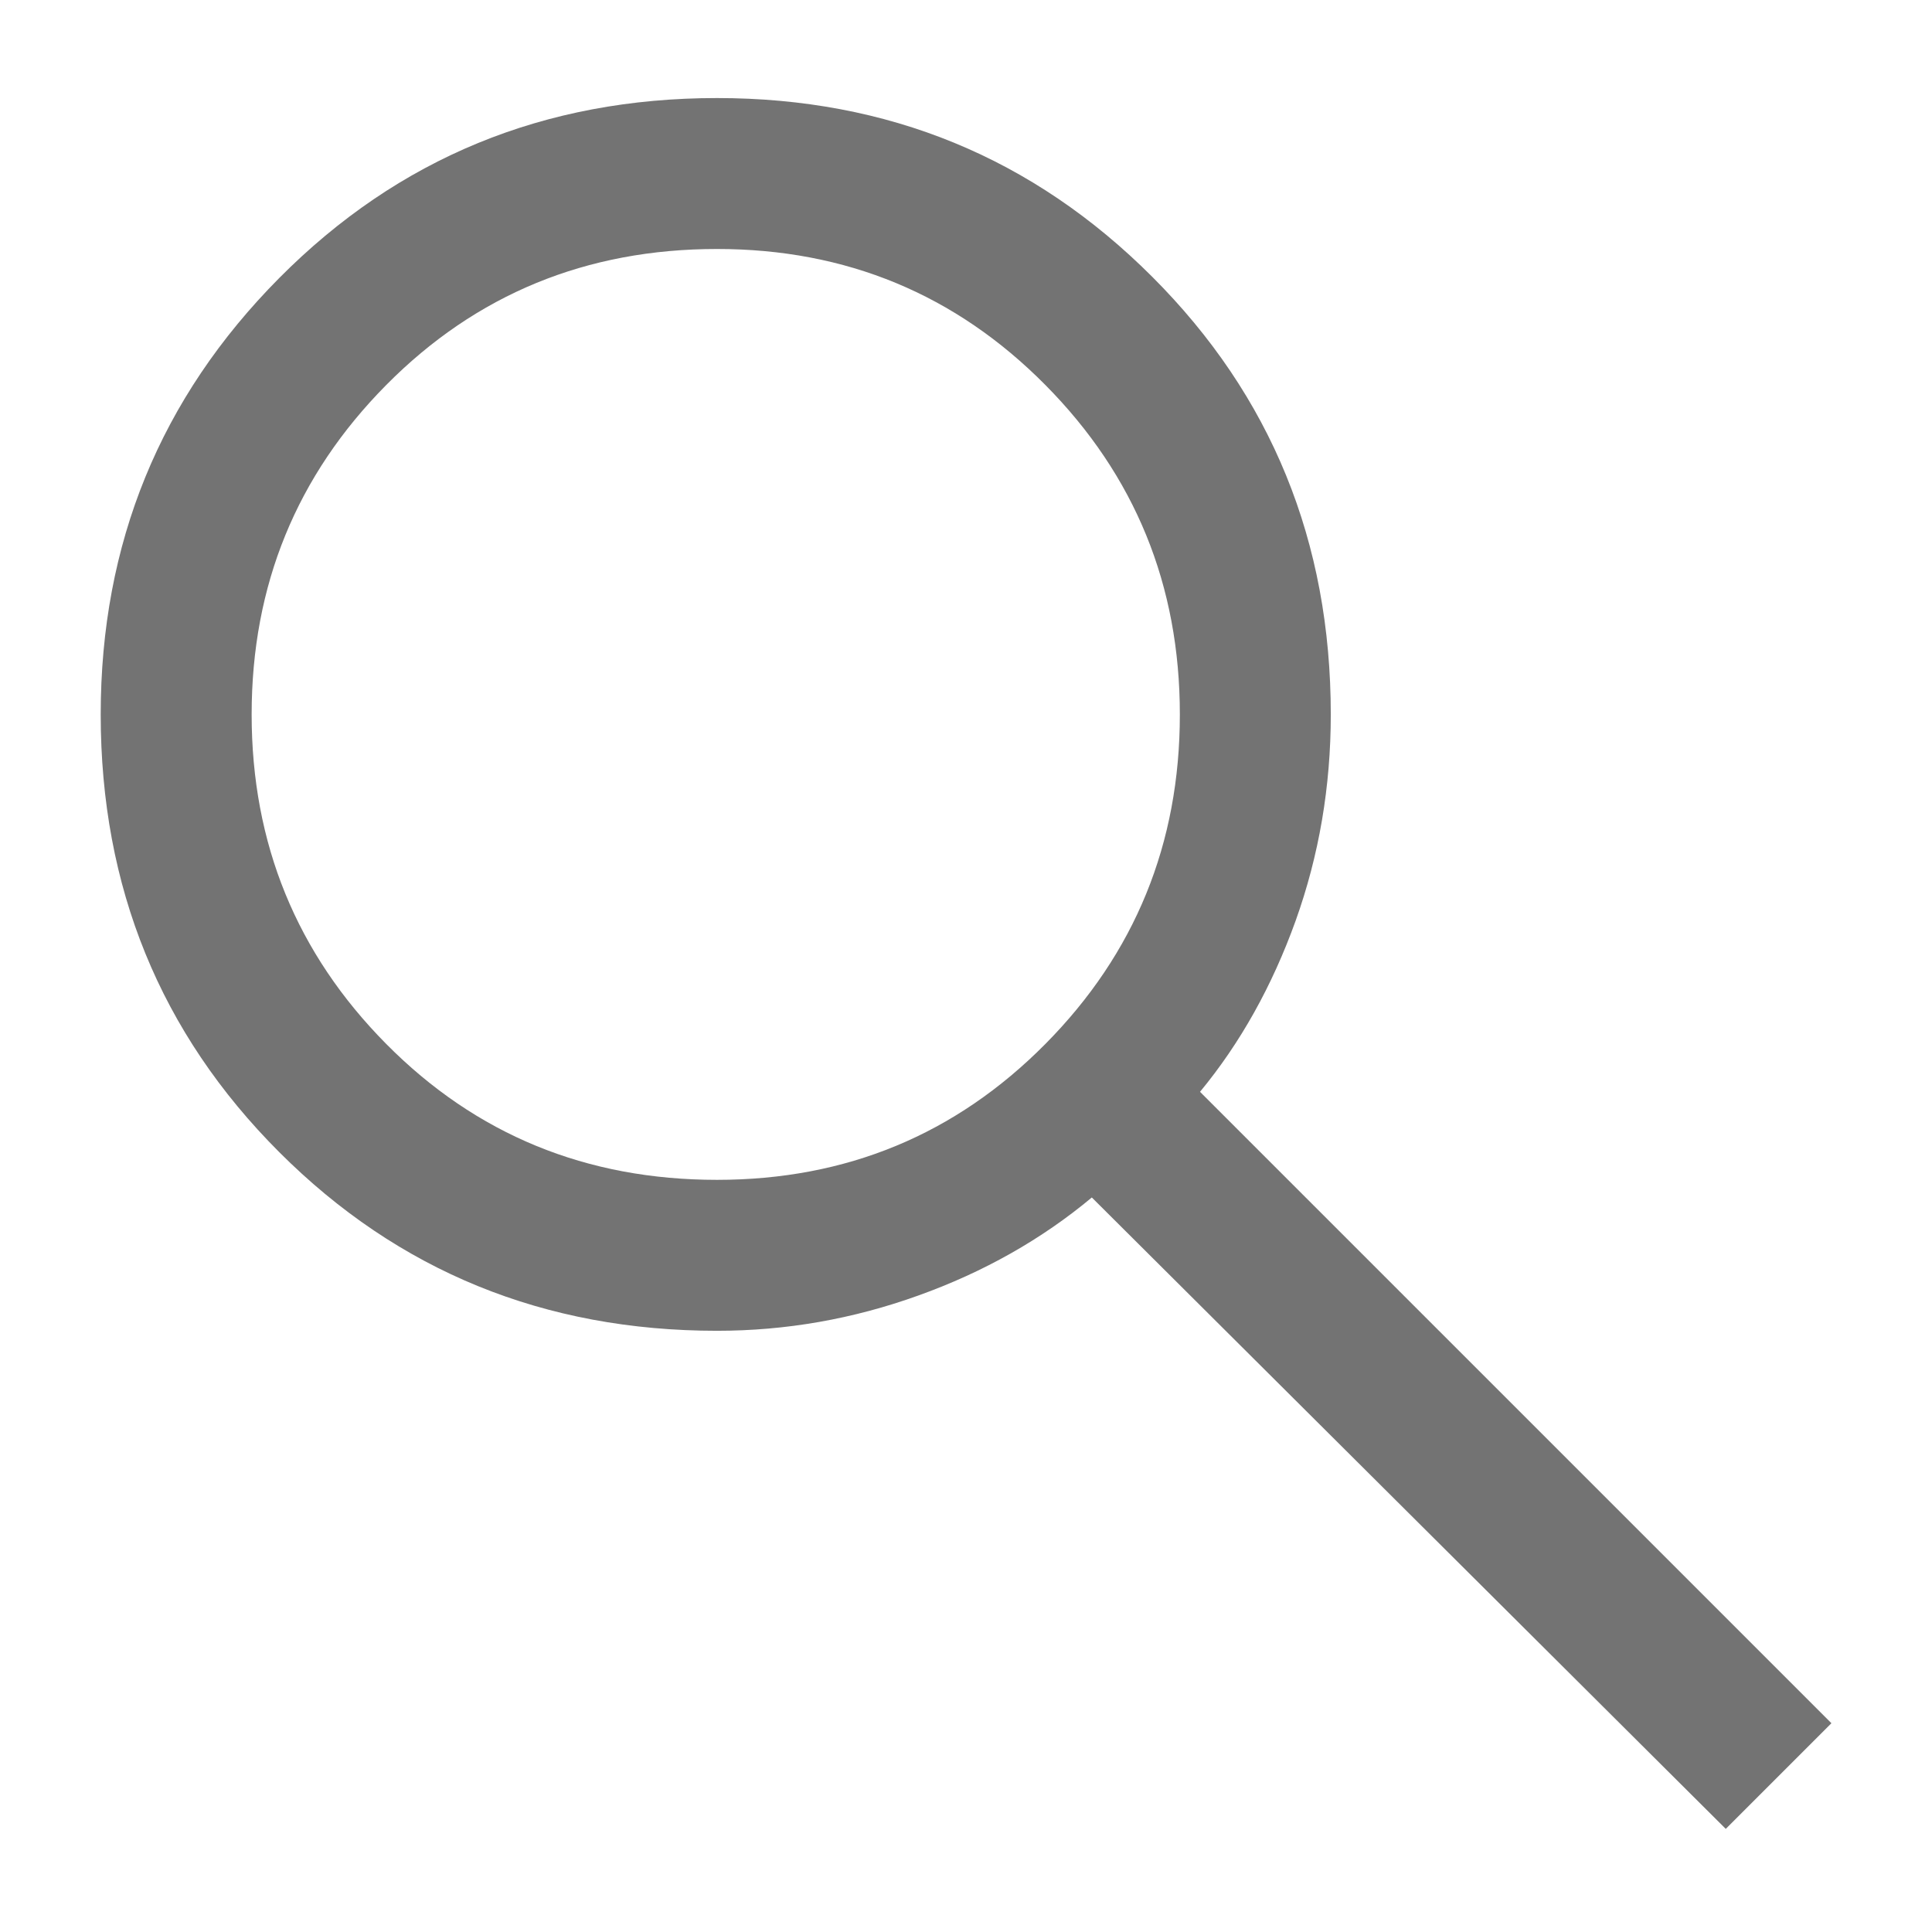 <svg width="16" height="16" viewBox="0 0 16 16" fill="none" xmlns="http://www.w3.org/2000/svg">
<path d="M14.292 15.146L9.042 9.917C8.626 10.264 8.146 10.535 7.605 10.729C7.063 10.924 6.508 11.021 5.938 11.021C4.508 11.021 3.299 10.528 2.313 9.542C1.327 8.556 0.834 7.347 0.834 5.917C0.834 4.5 1.327 3.295 2.313 2.302C3.299 1.309 4.508 0.812 5.938 0.812C7.355 0.812 8.556 1.306 9.542 2.292C10.528 3.278 11.021 4.486 11.021 5.917C11.021 6.514 10.924 7.083 10.73 7.625C10.535 8.167 10.271 8.639 9.938 9.042L15.167 14.271L14.292 15.146ZM5.938 9.771C7.008 9.771 7.914 9.396 8.657 8.646C9.4 7.896 9.771 6.986 9.771 5.917C9.771 4.847 9.4 3.938 8.657 3.188C7.914 2.438 7.008 2.062 5.938 2.062C4.855 2.062 3.942 2.438 3.199 3.188C2.456 3.938 2.084 4.847 2.084 5.917C2.084 6.986 2.456 7.896 3.199 8.646C3.942 9.396 4.855 9.771 5.938 9.771Z" fill="#737373"/>
</svg>

